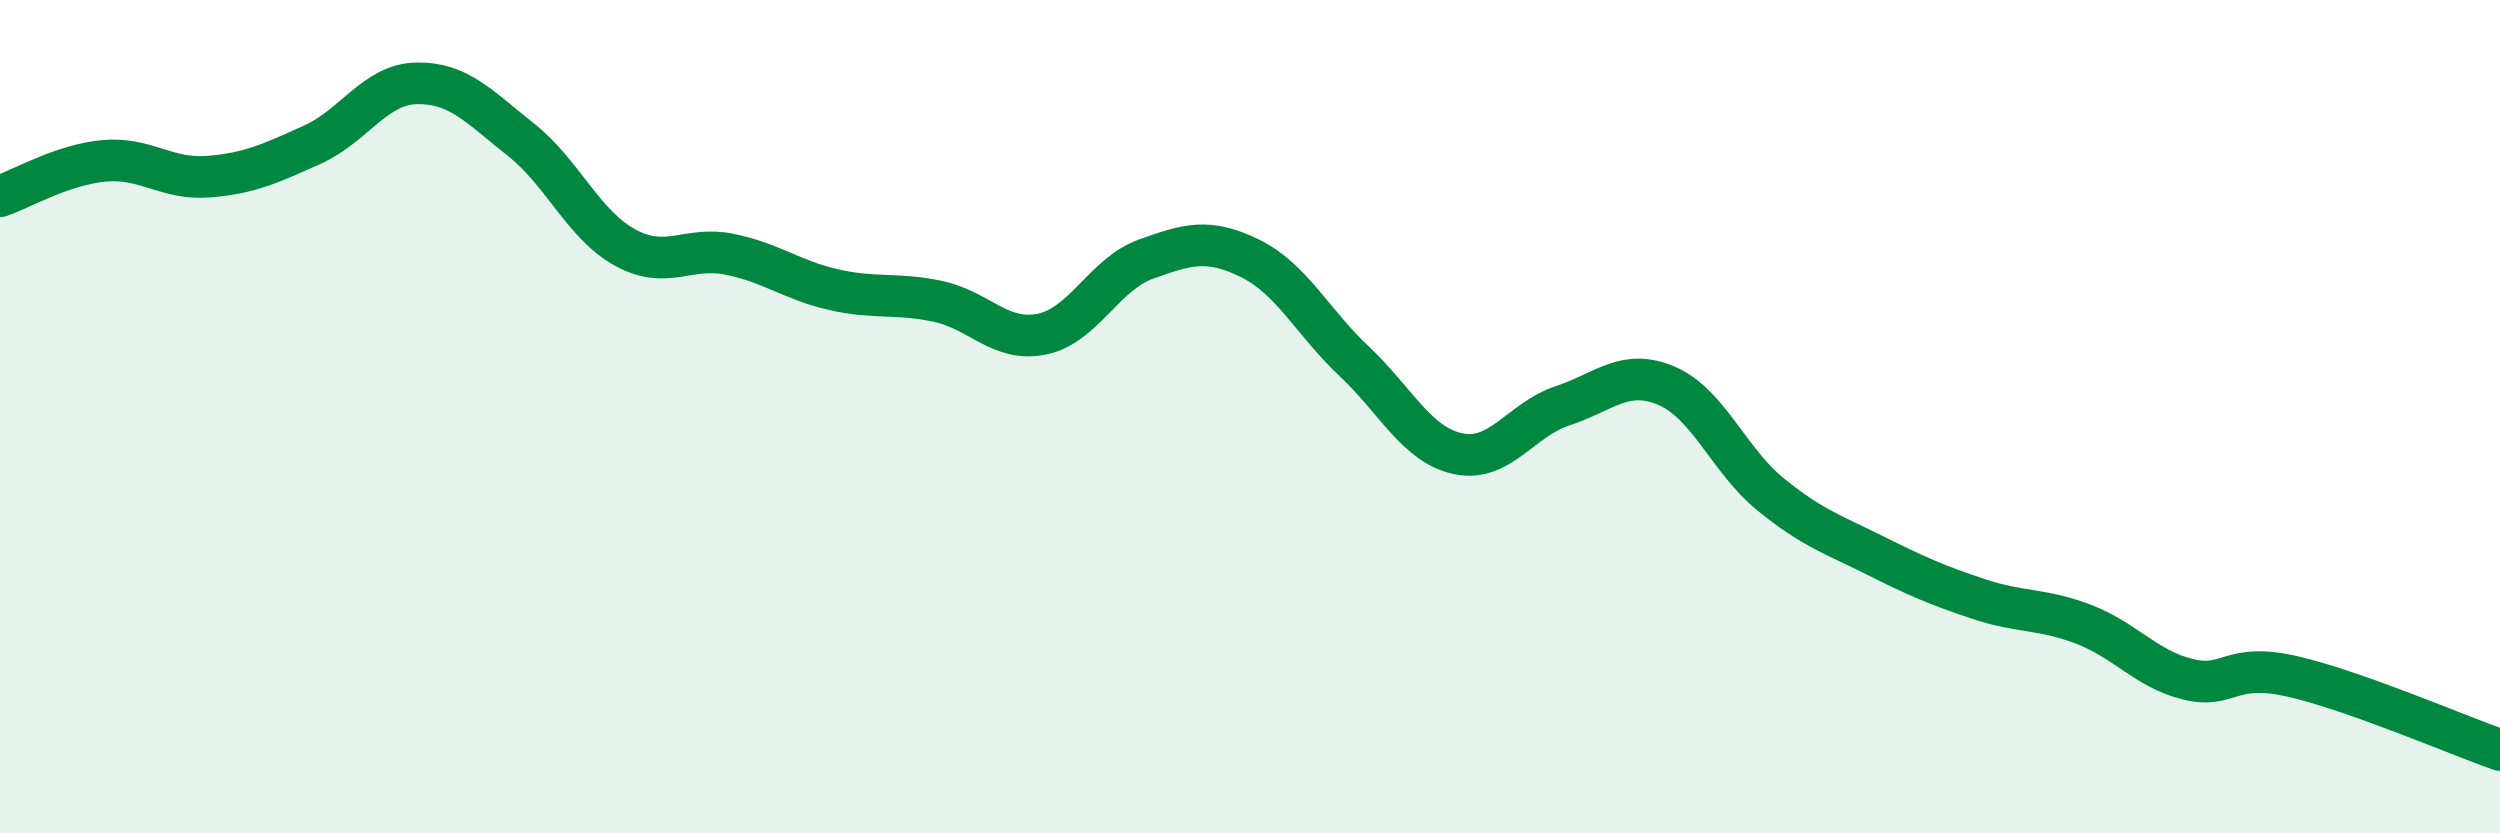 
    <svg width="60" height="20" viewBox="0 0 60 20" xmlns="http://www.w3.org/2000/svg">
      <path
        d="M 0,4.71 C 0.5,4.54 1.5,3.95 2.5,3.86 C 3.5,3.77 4,4.32 5,4.24 C 6,4.16 6.5,3.92 7.5,3.47 C 8.5,3.02 9,2.02 10,2 C 11,1.98 11.5,2.56 12.5,3.35 C 13.5,4.14 14,5.39 15,5.94 C 16,6.49 16.5,5.9 17.5,6.1 C 18.5,6.3 19,6.72 20,6.95 C 21,7.18 21.5,7.02 22.5,7.23 C 23.5,7.44 24,8.22 25,8.02 C 26,7.82 26.5,6.58 27.5,6.22 C 28.5,5.86 29,5.71 30,6.2 C 31,6.69 31.5,7.73 32.5,8.67 C 33.5,9.61 34,10.68 35,10.89 C 36,11.1 36.5,10.07 37.5,9.74 C 38.5,9.41 39,8.83 40,9.26 C 41,9.69 41.5,11.06 42.5,11.87 C 43.5,12.68 44,12.83 45,13.33 C 46,13.83 46.5,14.05 47.5,14.38 C 48.5,14.71 49,14.6 50,14.98 C 51,15.36 51.5,16.05 52.5,16.3 C 53.5,16.55 53.5,15.89 55,16.23 C 56.5,16.57 59,17.65 60,18L60 20L0 20Z"
        fill="#008740"
        opacity="0.1"
        stroke-linecap="round"
        stroke-linejoin="round"
      />
      <path
        d="M 0,4.71 C 0.5,4.54 1.5,3.95 2.5,3.86 C 3.5,3.77 4,4.32 5,4.24 C 6,4.16 6.5,3.92 7.5,3.47 C 8.5,3.02 9,2.02 10,2 C 11,1.98 11.5,2.56 12.5,3.35 C 13.5,4.14 14,5.39 15,5.94 C 16,6.49 16.5,5.9 17.5,6.1 C 18.5,6.3 19,6.72 20,6.95 C 21,7.18 21.5,7.02 22.5,7.23 C 23.5,7.44 24,8.22 25,8.02 C 26,7.82 26.5,6.58 27.5,6.22 C 28.5,5.86 29,5.71 30,6.2 C 31,6.69 31.5,7.73 32.5,8.67 C 33.5,9.61 34,10.68 35,10.89 C 36,11.1 36.5,10.07 37.5,9.74 C 38.5,9.41 39,8.83 40,9.26 C 41,9.69 41.5,11.06 42.5,11.87 C 43.5,12.68 44,12.83 45,13.33 C 46,13.83 46.5,14.05 47.5,14.38 C 48.5,14.71 49,14.6 50,14.98 C 51,15.36 51.5,16.05 52.5,16.3 C 53.5,16.55 53.5,15.89 55,16.23 C 56.5,16.57 59,17.65 60,18"
        stroke="#008740"
        stroke-width="1"
        fill="none"
        stroke-linecap="round"
        stroke-linejoin="round"
      />
    </svg>
  